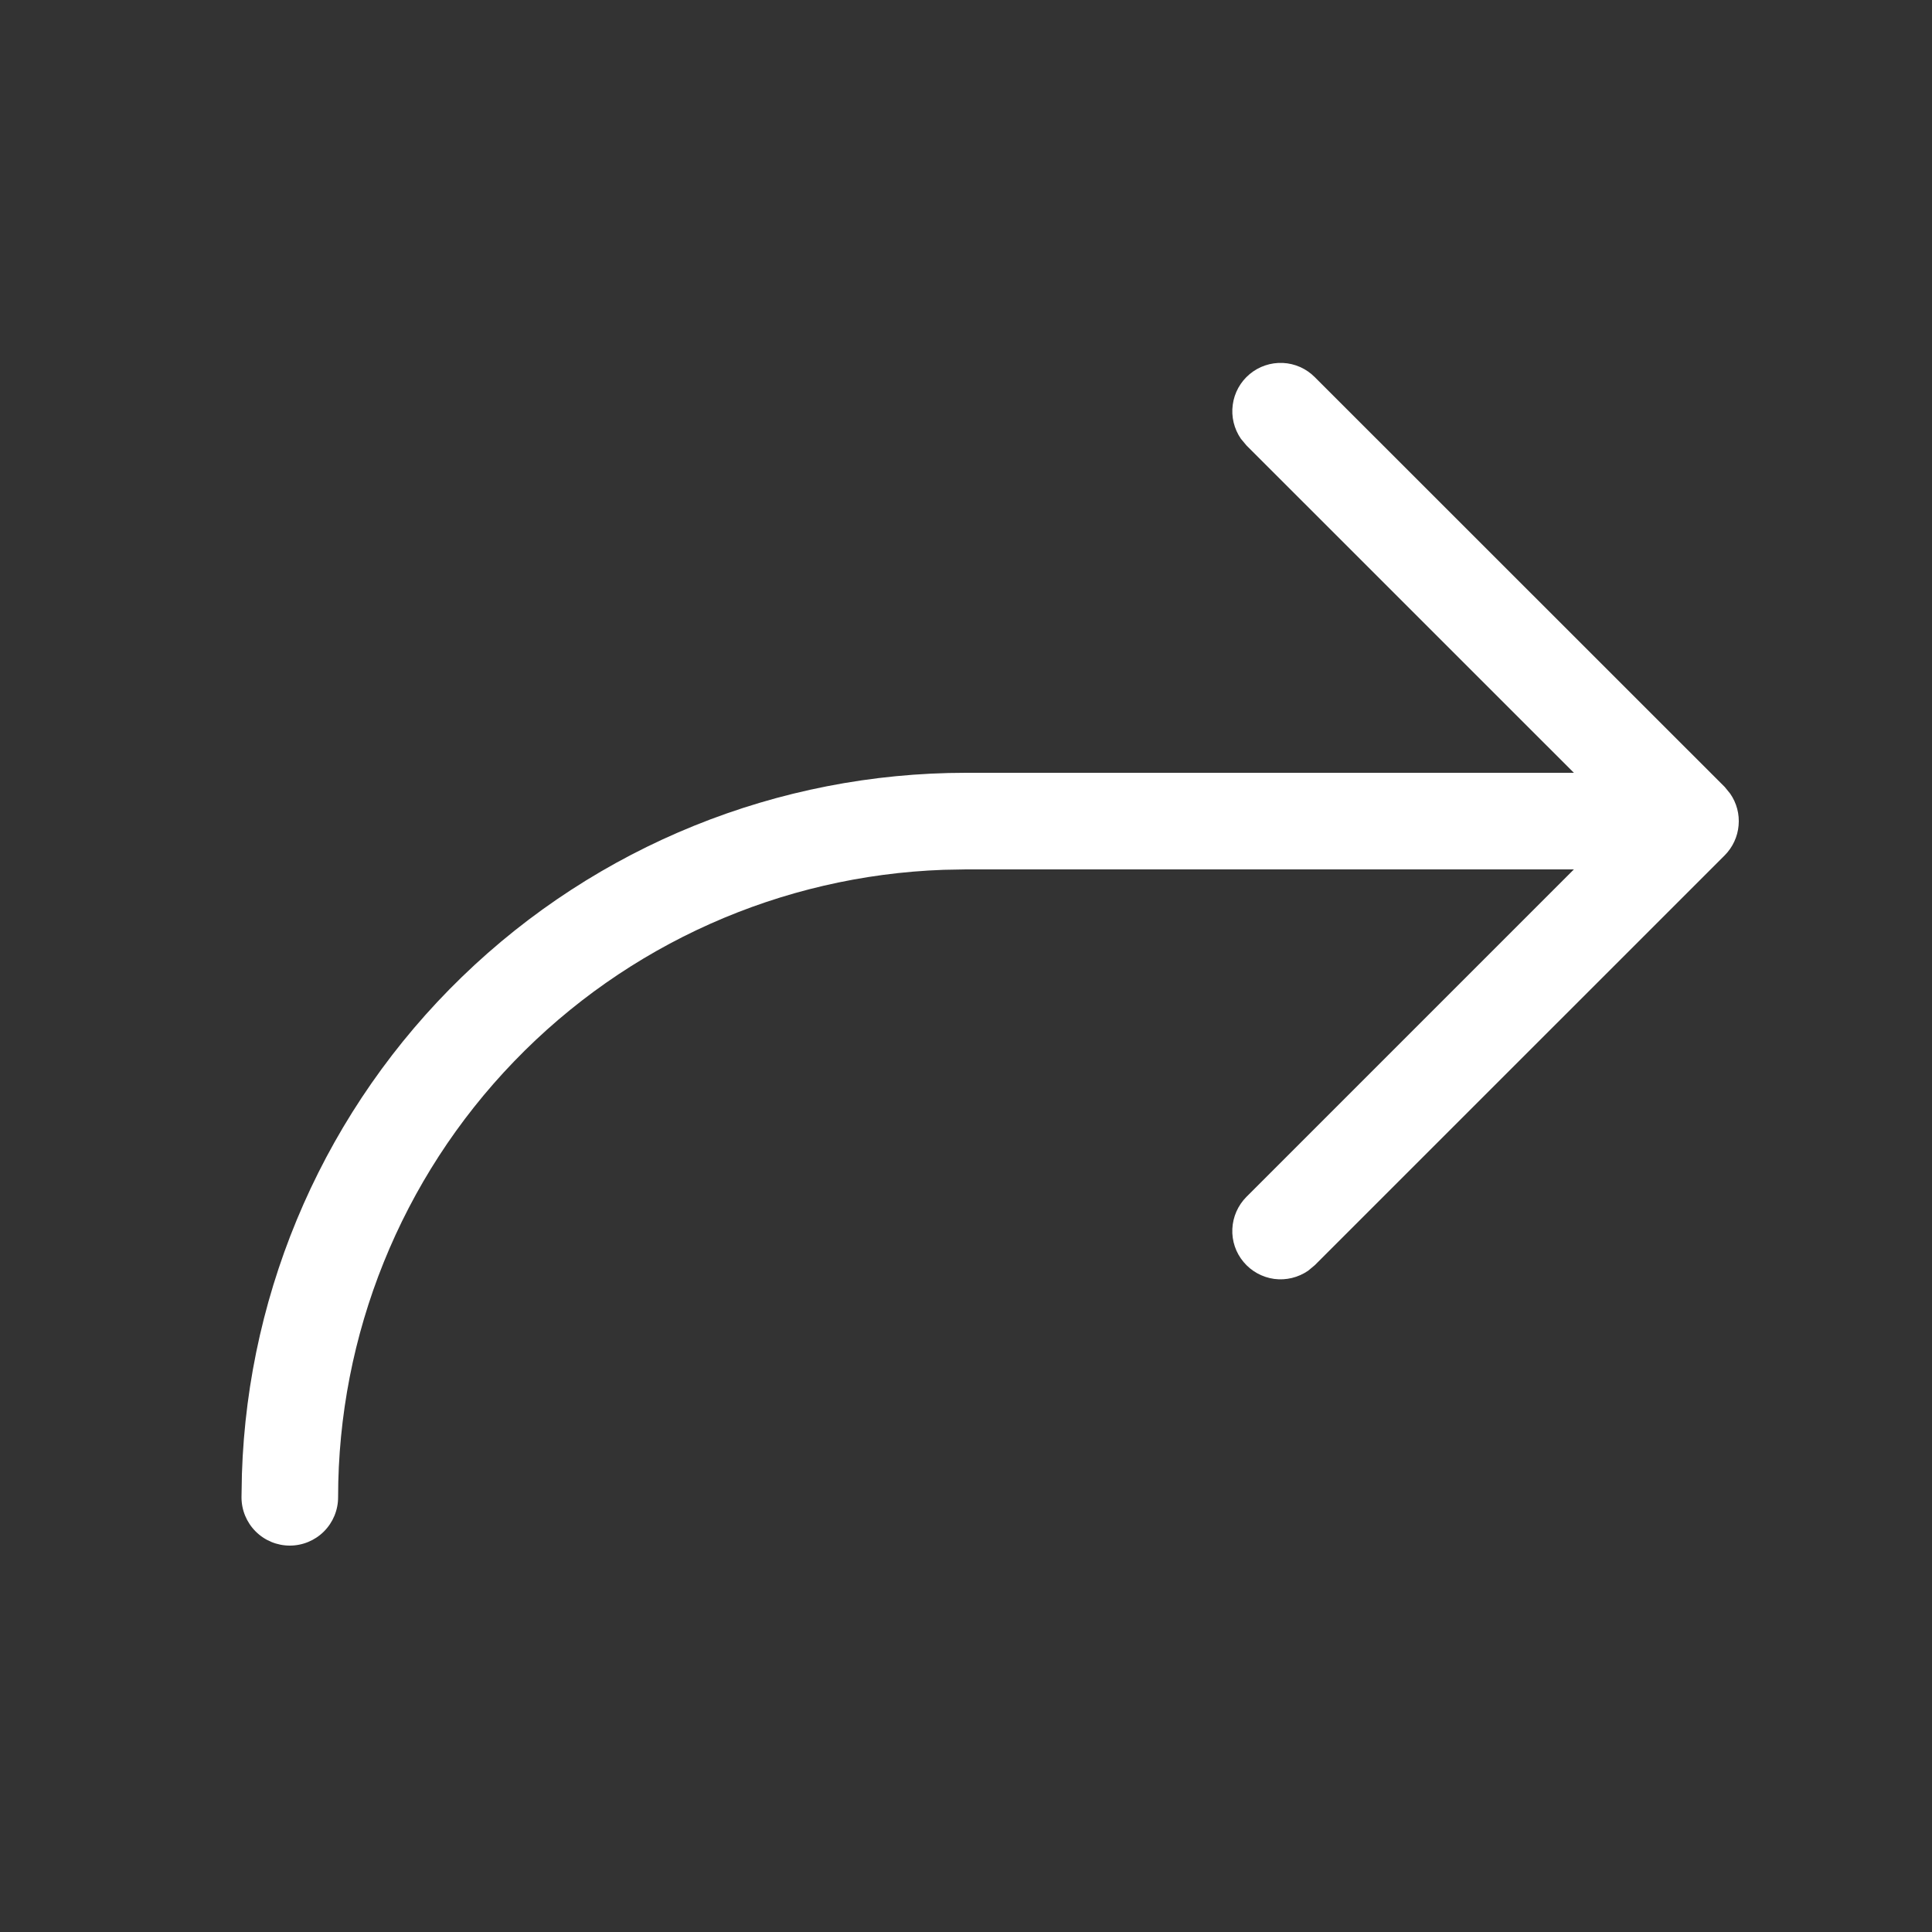 <?xml version="1.0" encoding="UTF-8"?> <svg xmlns="http://www.w3.org/2000/svg" width="28" height="28" viewBox="0 0 28 28" fill="none"><rect x="0" y="0" width="28" height="28" fill="#333333" stroke="none"/> <path d="M22.81 12.6L18.064 17.346C17.941 17.47 17.868 17.635 17.86 17.81C17.852 17.985 17.91 18.156 18.023 18.29C18.135 18.424 18.293 18.511 18.466 18.535C18.64 18.558 18.815 18.515 18.959 18.416L19.055 18.336L24.996 12.396C25.111 12.28 25.183 12.127 25.197 11.963C25.212 11.8 25.169 11.637 25.075 11.502L24.996 11.405L19.055 5.466C18.932 5.342 18.767 5.268 18.592 5.26C18.417 5.252 18.245 5.31 18.111 5.422C17.977 5.534 17.889 5.692 17.866 5.866C17.842 6.039 17.885 6.215 17.984 6.359L18.066 6.457L22.81 11.2H14C11.274 11.2 8.655 12.26 6.696 14.157C4.738 16.053 3.594 18.637 3.506 21.361L3.5 21.7C3.5 21.886 3.574 22.064 3.705 22.195C3.836 22.326 4.014 22.4 4.2 22.4C4.386 22.4 4.564 22.326 4.695 22.195C4.826 22.064 4.9 21.886 4.9 21.7C4.9 19.343 5.814 17.078 7.451 15.382C9.087 13.685 11.318 12.69 13.674 12.606L14 12.6H22.81Z" fill="white"></path> </svg> 